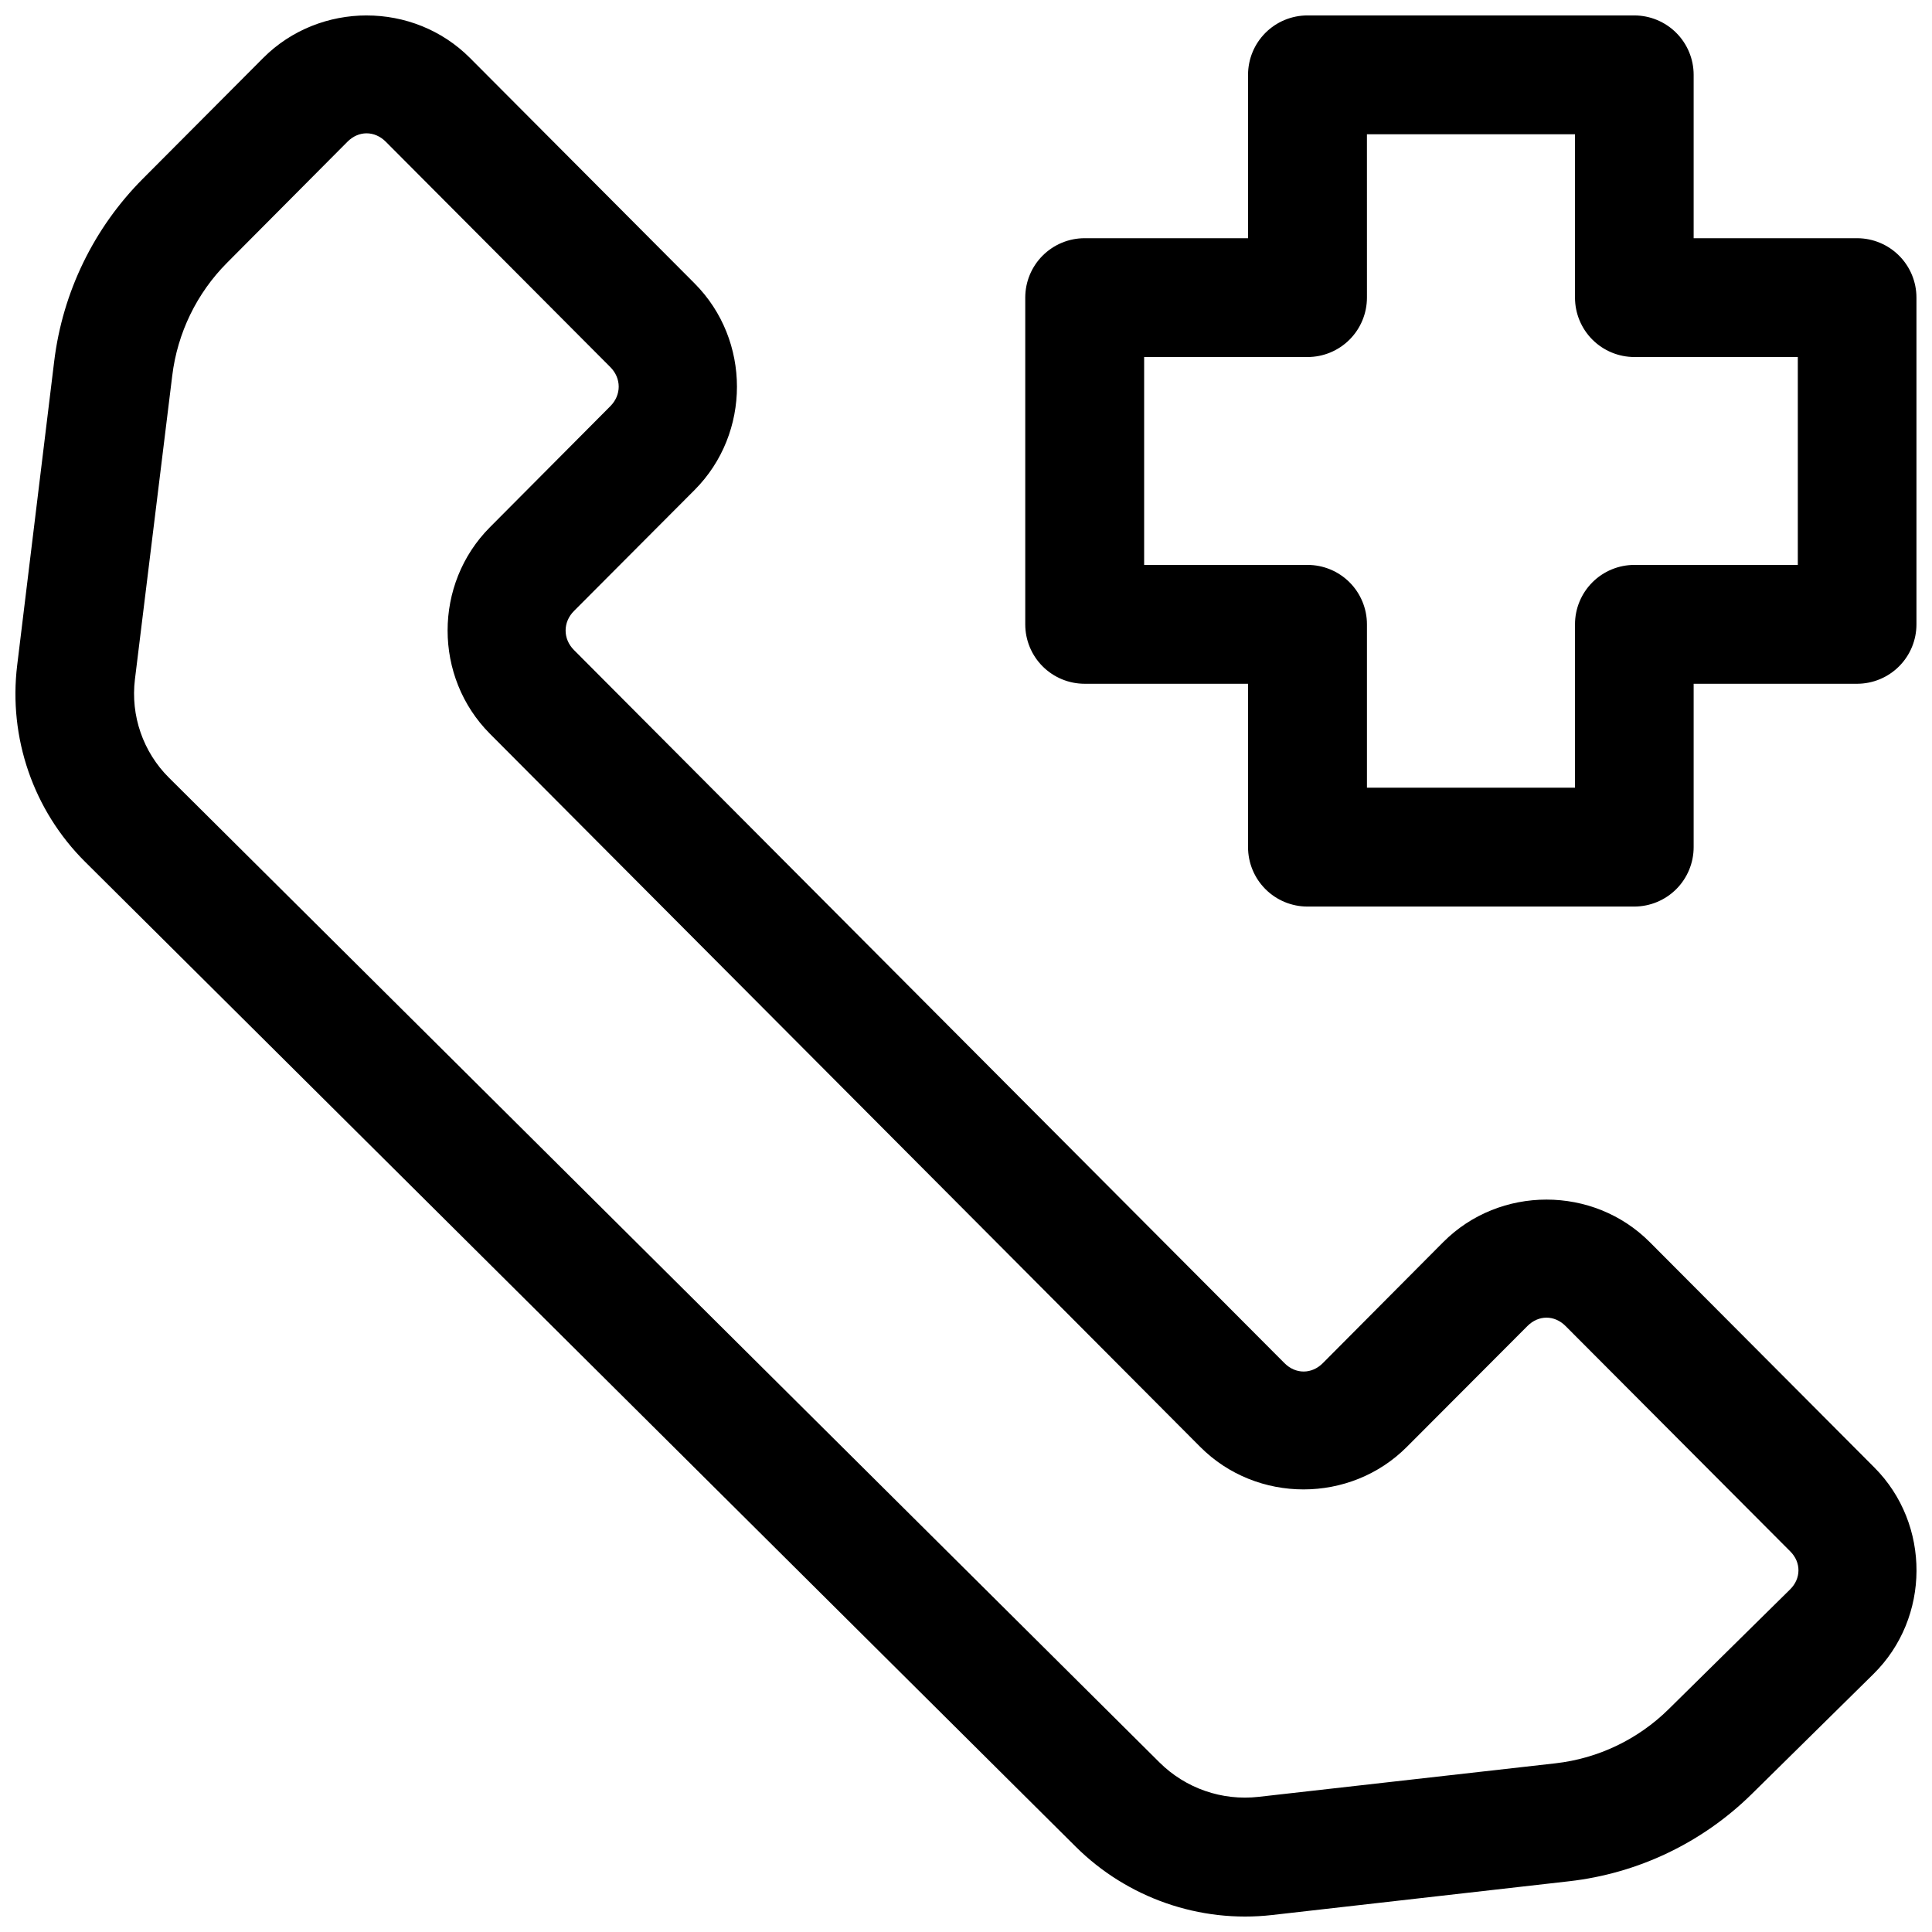 <?xml version="1.0" encoding="UTF-8"?>
<!-- Uploaded to: SVG Repo, www.svgrepo.com, Generator: SVG Repo Mixer Tools -->
<svg width="800px" height="800px" version="1.1" viewBox="144 144 512 512" xmlns="http://www.w3.org/2000/svg">
 <defs>
  <clipPath id="a">
   <path d="m148.09 148.09h503.81v503.81h-503.81z"/>
  </clipPath>
 </defs>
 <g clip-path="url(#a)">
  <path d="m241.18 148.09c-9.949 0-19.949 3.758-27.43 11.27l-31.906 32.023c-12.992 13.043-21.246 30.055-23.48 48.34l-9.809 80.551c-2.344 19.227 4.273 38.477 18.004 52.121l262.5 260.98c13.68 13.602 32.859 20.301 52.02 18.129l78.742-8.949c18.273-2.074 35.305-10.211 48.418-23.125l3.305-3.258 28.938-28.535c15.121-14.895 15.23-39.703 0.246-54.734l-59.523-59.73c-14.965-15.023-39.773-15.023-54.738 0l-31.906 32.074c-2.953 2.965-7.207 2.965-10.164 0l-188.29-188.98c-2.953-2.965-2.953-7.383 0-10.348l31.969-32.074c14.965-15.02 14.965-39.715 0-54.734l-59.523-59.746c-7.484-7.512-17.422-11.27-27.371-11.27zm249.31 0c-4.176 0-8.18 1.656-11.133 4.609s-4.613 6.957-4.613 11.133v43.297h-43.301c-4.176 0-8.18 1.66-11.133 4.613-2.953 2.949-4.609 6.953-4.609 11.129v86.594c0 4.176 1.656 8.18 4.609 11.133 2.953 2.953 6.957 4.609 11.133 4.609h43.301v43.297c0 4.176 1.66 8.18 4.613 11.133s6.957 4.613 11.133 4.613h86.66c4.164-0.02 8.152-1.684 11.094-4.633 2.938-2.953 4.59-6.949 4.59-11.113v-43.297h43.359c4.168-0.016 8.156-1.68 11.094-4.633 2.941-2.949 4.59-6.945 4.59-11.109v-86.594c0-4.164-1.648-8.16-4.59-11.109-2.938-2.949-6.926-4.617-11.094-4.633h-43.359v-43.297c0-4.164-1.652-8.16-4.59-11.109-2.941-2.953-6.93-4.617-11.094-4.633zm-249.34 31.242c1.805 0 3.613 0.746 5.09 2.231l59.508 59.73c2.953 2.965 2.953 7.383 0 10.348l-31.906 32.074c-14.965 15.023-14.965 39.73 0 54.75l188.23 188.98c14.965 15.02 39.789 15.02 54.754 0l31.953-32.027c2.953-2.965 7.164-2.965 10.117 0l59.566 59.746c2.894 2.902 2.856 7.164-0.062 10.039l-32.242 31.797c-8.113 7.988-18.664 13.02-29.938 14.297l-78.68 8.887c-9.672 1.098-19.344-2.238-26.277-9.133l-262.5-260.96c-6.84-6.797-10.18-16.43-9.008-26.047l9.887-80.473c1.383-11.34 6.496-21.871 14.531-29.934l31.902-32.074c1.477-1.484 3.269-2.231 5.074-2.231zm265.1 0.246h55.141v43.293c0 4.18 1.664 8.188 4.617 11.141 2.957 2.953 6.965 4.609 11.145 4.606h43.285v55.09h-43.285c-4.18-0.004-8.191 1.652-11.148 4.609-2.957 2.957-4.617 6.969-4.613 11.148v43.281h-55.137v-43.281c0-4.18-1.656-8.191-4.613-11.148-2.957-2.957-6.969-4.613-11.148-4.609h-43.285v-55.09h43.285c4.18 0.004 8.188-1.652 11.141-4.606 2.957-2.953 4.617-6.961 4.621-11.141z"/>
 </g>
</svg>